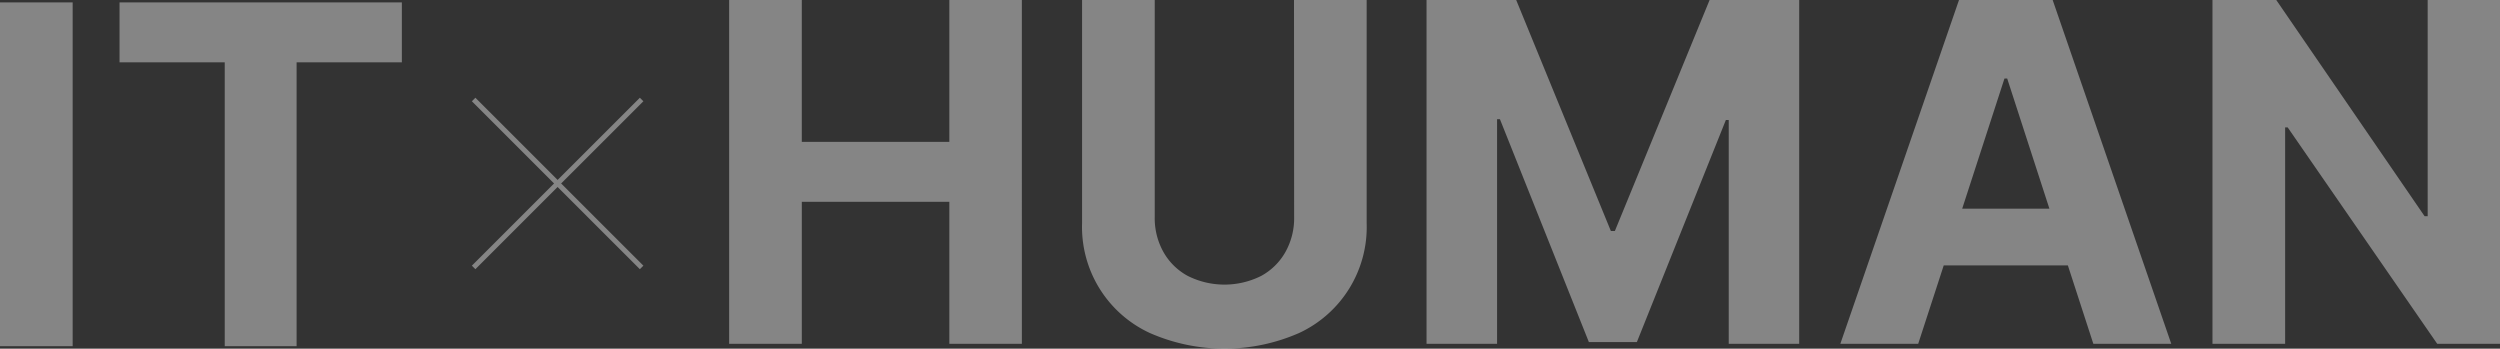 <svg xmlns="http://www.w3.org/2000/svg" viewBox="0 0 375 52.3"><rect x="0" y="0" width="375" height="52.3" fill="#333333" stroke="none"/><path d="M0 .36h10.9v51.57H0zm17.93 8.99h15.78v42.58h10.78V9.35h15.79V.36H17.93v8.99zM142.4 21.28h-22.13V0h-10.9v51.57h10.9v-21.3h22.13v21.3h10.88V0H142.4v21.28zm51.72 11.28a10.35 10.35 0 01-1.3 5.23 9.23 9.23 0 01-3.65 3.6 12.28 12.28 0 01-11 0 9.19 9.19 0 01-3.66-3.6 10.35 10.35 0 01-1.3-5.23V0h-10.9v33.49a17.51 17.51 0 0010.14 16.45 27.85 27.85 0 0022.44 0A17.52 17.52 0 00205 33.49V0h-10.9zm48.11 2.09h-.6L227.43 0h-13.45v51.57h10.58V17.88h.43l13.34 33.43h7.2L258.88 18h.43v33.57h10.57V0h-13.44l-14.21 34.65zM293.85 0l-17.8 51.57h11.68l3.83-11.76h18.62L314 51.57h11.69L307.9 0zm.48 31.3l6.34-19.52h.41l6.33 19.52zM364.15 0v32.43h-.46L341.44 0h-9.57v51.57h10.9V19.11h.38l22.43 32.46H375V0h-10.85zM95.98 14.66L83.64 26.99 71.31 14.66l-.53.53 12.33 12.33-12.33 12.33.53.53 12.33-12.33 12.34 12.33.53-.53-12.34-12.33 12.34-12.33-.53-.53z" fill="#fff" opacity=".4" data-name="レイヤー 2"/></svg>